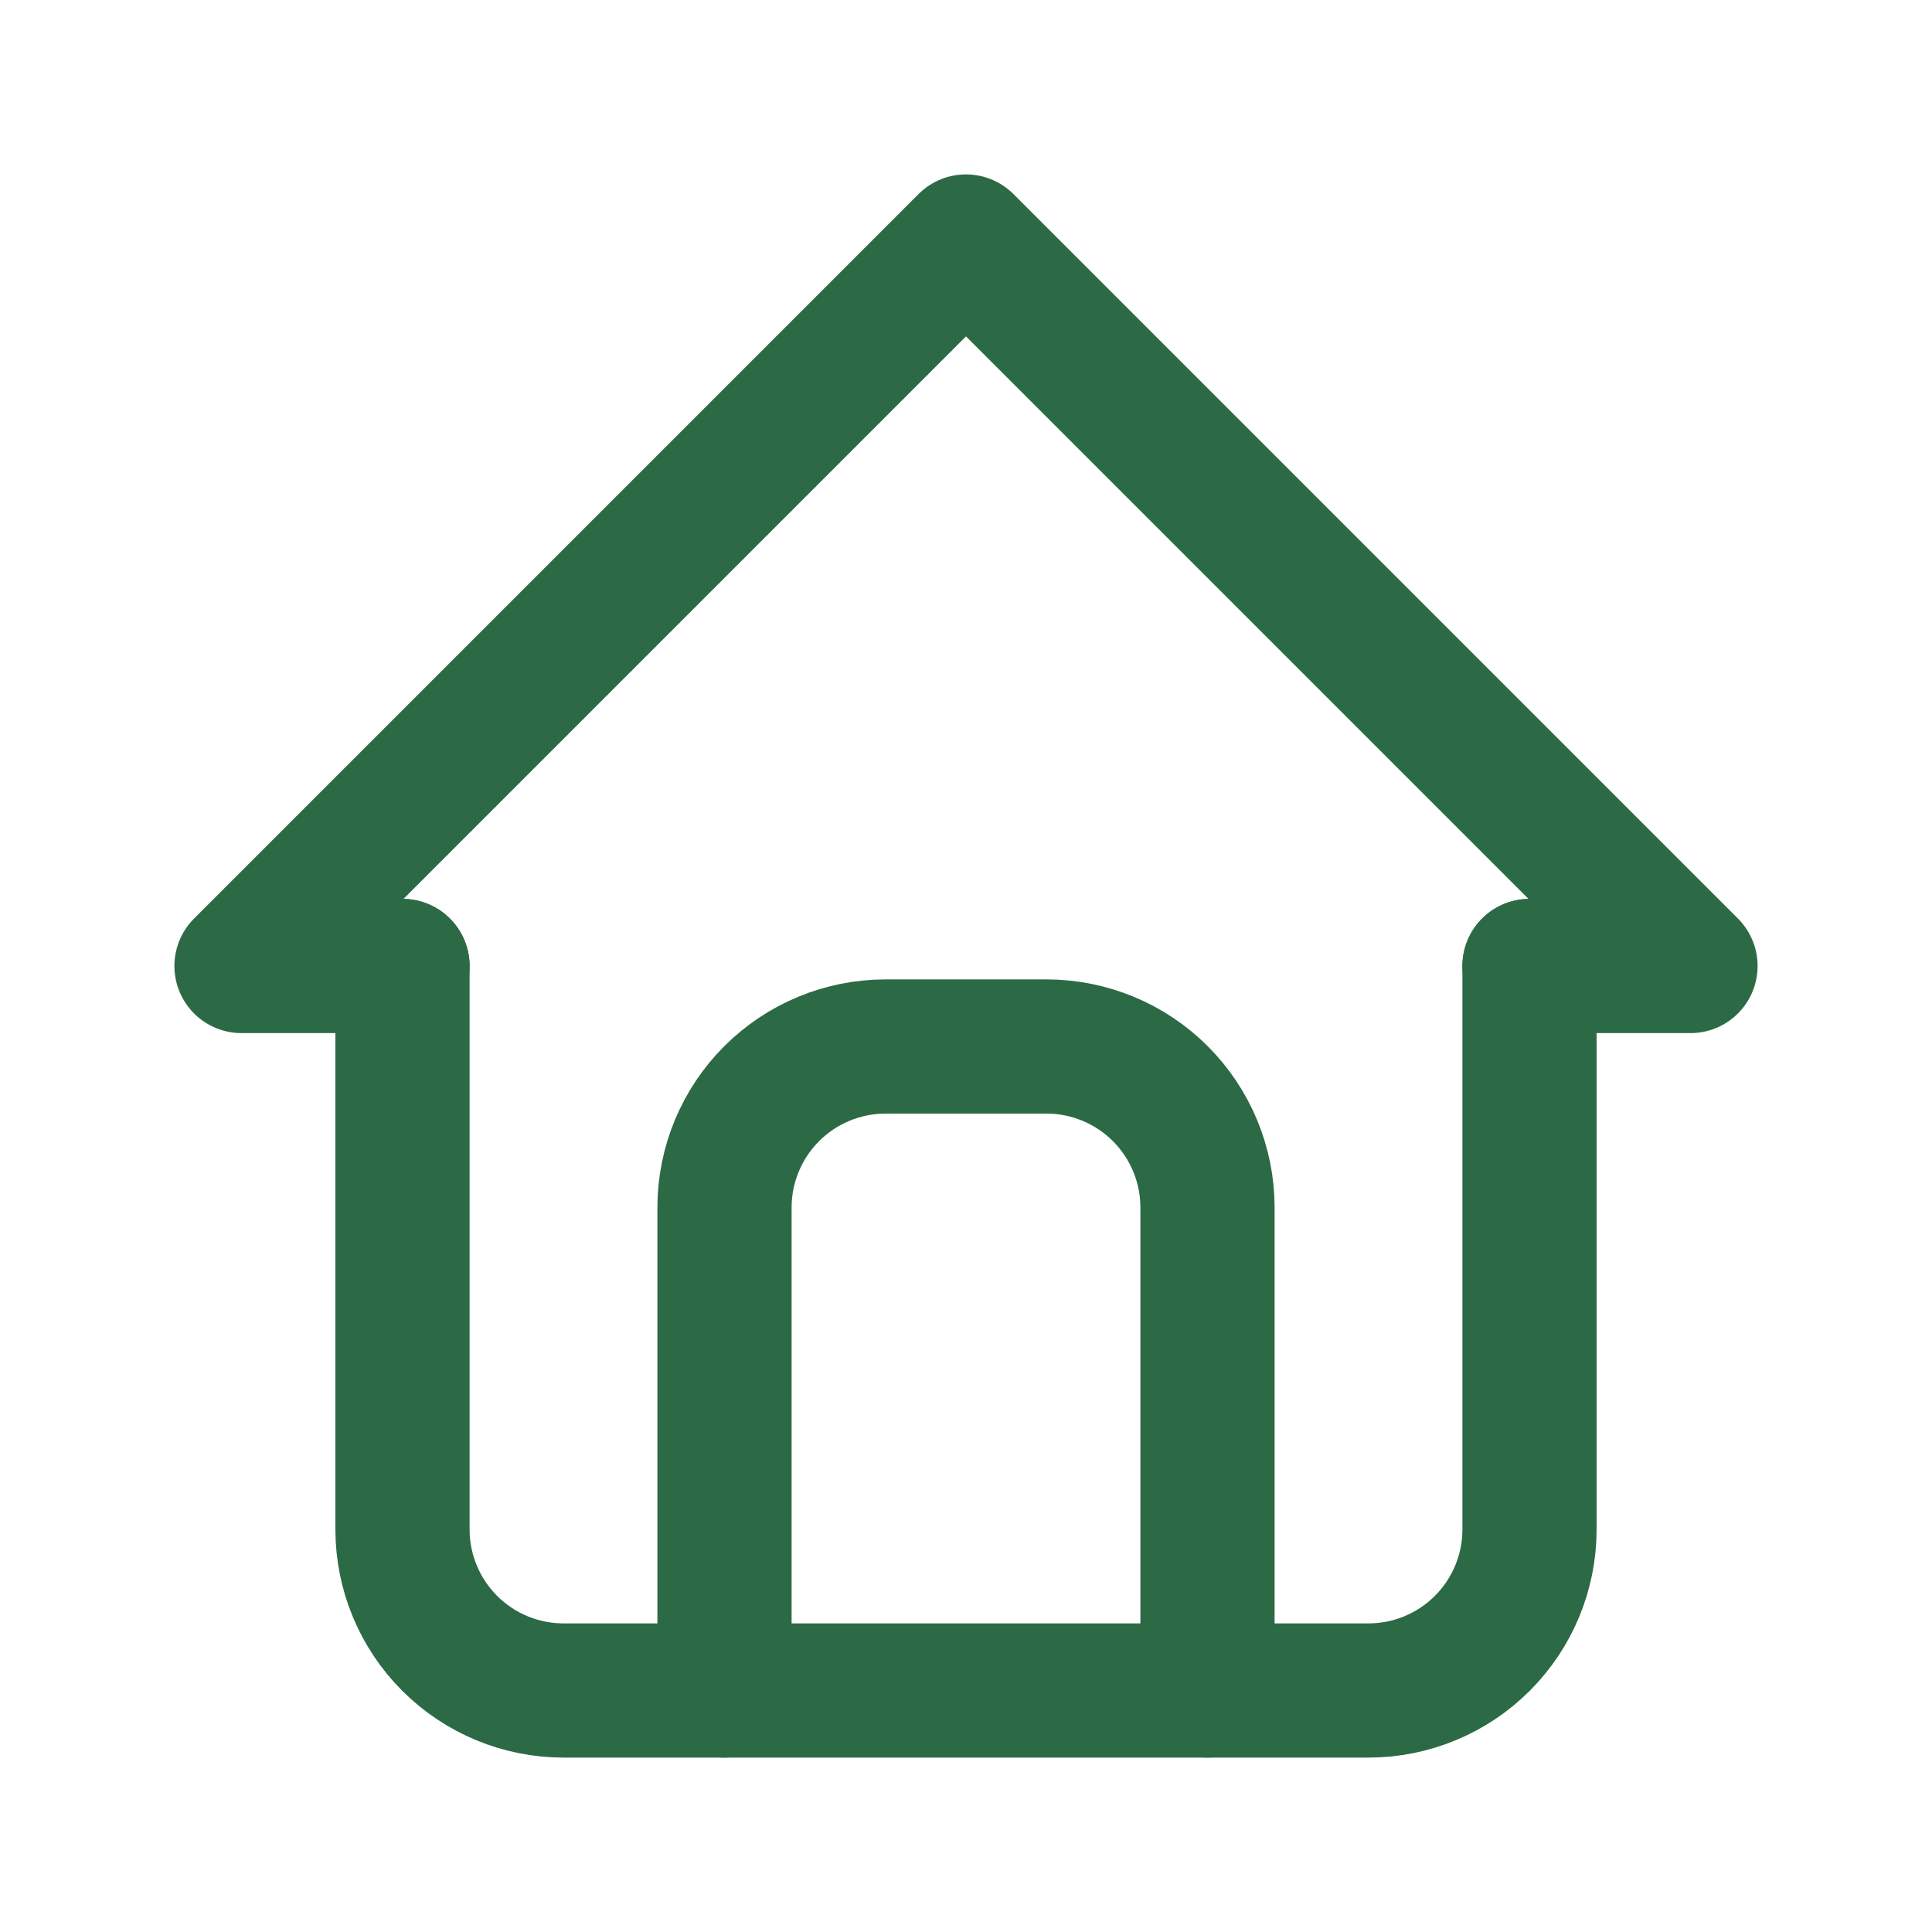 <svg width="24" height="24" viewBox="0 0 24 24" fill="none" xmlns="http://www.w3.org/2000/svg">
<g id="_Breadcrumb items core">
<g id="home" clip-path="url(#clip0_24300_22258)">
<path id="Vector" d="M5 12H3L12 3L21 12H19" stroke="#2C6A45" stroke-width="1.667" stroke-linecap="round" stroke-linejoin="round"/>
<path id="Vector_2" d="M5 12V19C5 19.53 5.211 20.039 5.586 20.414C5.961 20.789 6.47 21 7 21H17C17.53 21 18.039 20.789 18.414 20.414C18.789 20.039 19 19.53 19 19V12" stroke="#2C6A45" stroke-width="1.667" stroke-linecap="round" stroke-linejoin="round"/>
<path id="Vector_3" d="M9 21V15C9 14.47 9.211 13.961 9.586 13.586C9.961 13.211 10.47 13 11 13H13C13.53 13 14.039 13.211 14.414 13.586C14.789 13.961 15 14.47 15 15V21" stroke="#2C6A45" stroke-width="1.667" stroke-linecap="round" stroke-linejoin="round"/>
</g>
</g>
<defs>
<clipPath id="clip0_24300_22258">
<rect width="24" height="24" fill="white"/>
</clipPath>
</defs>
</svg>
